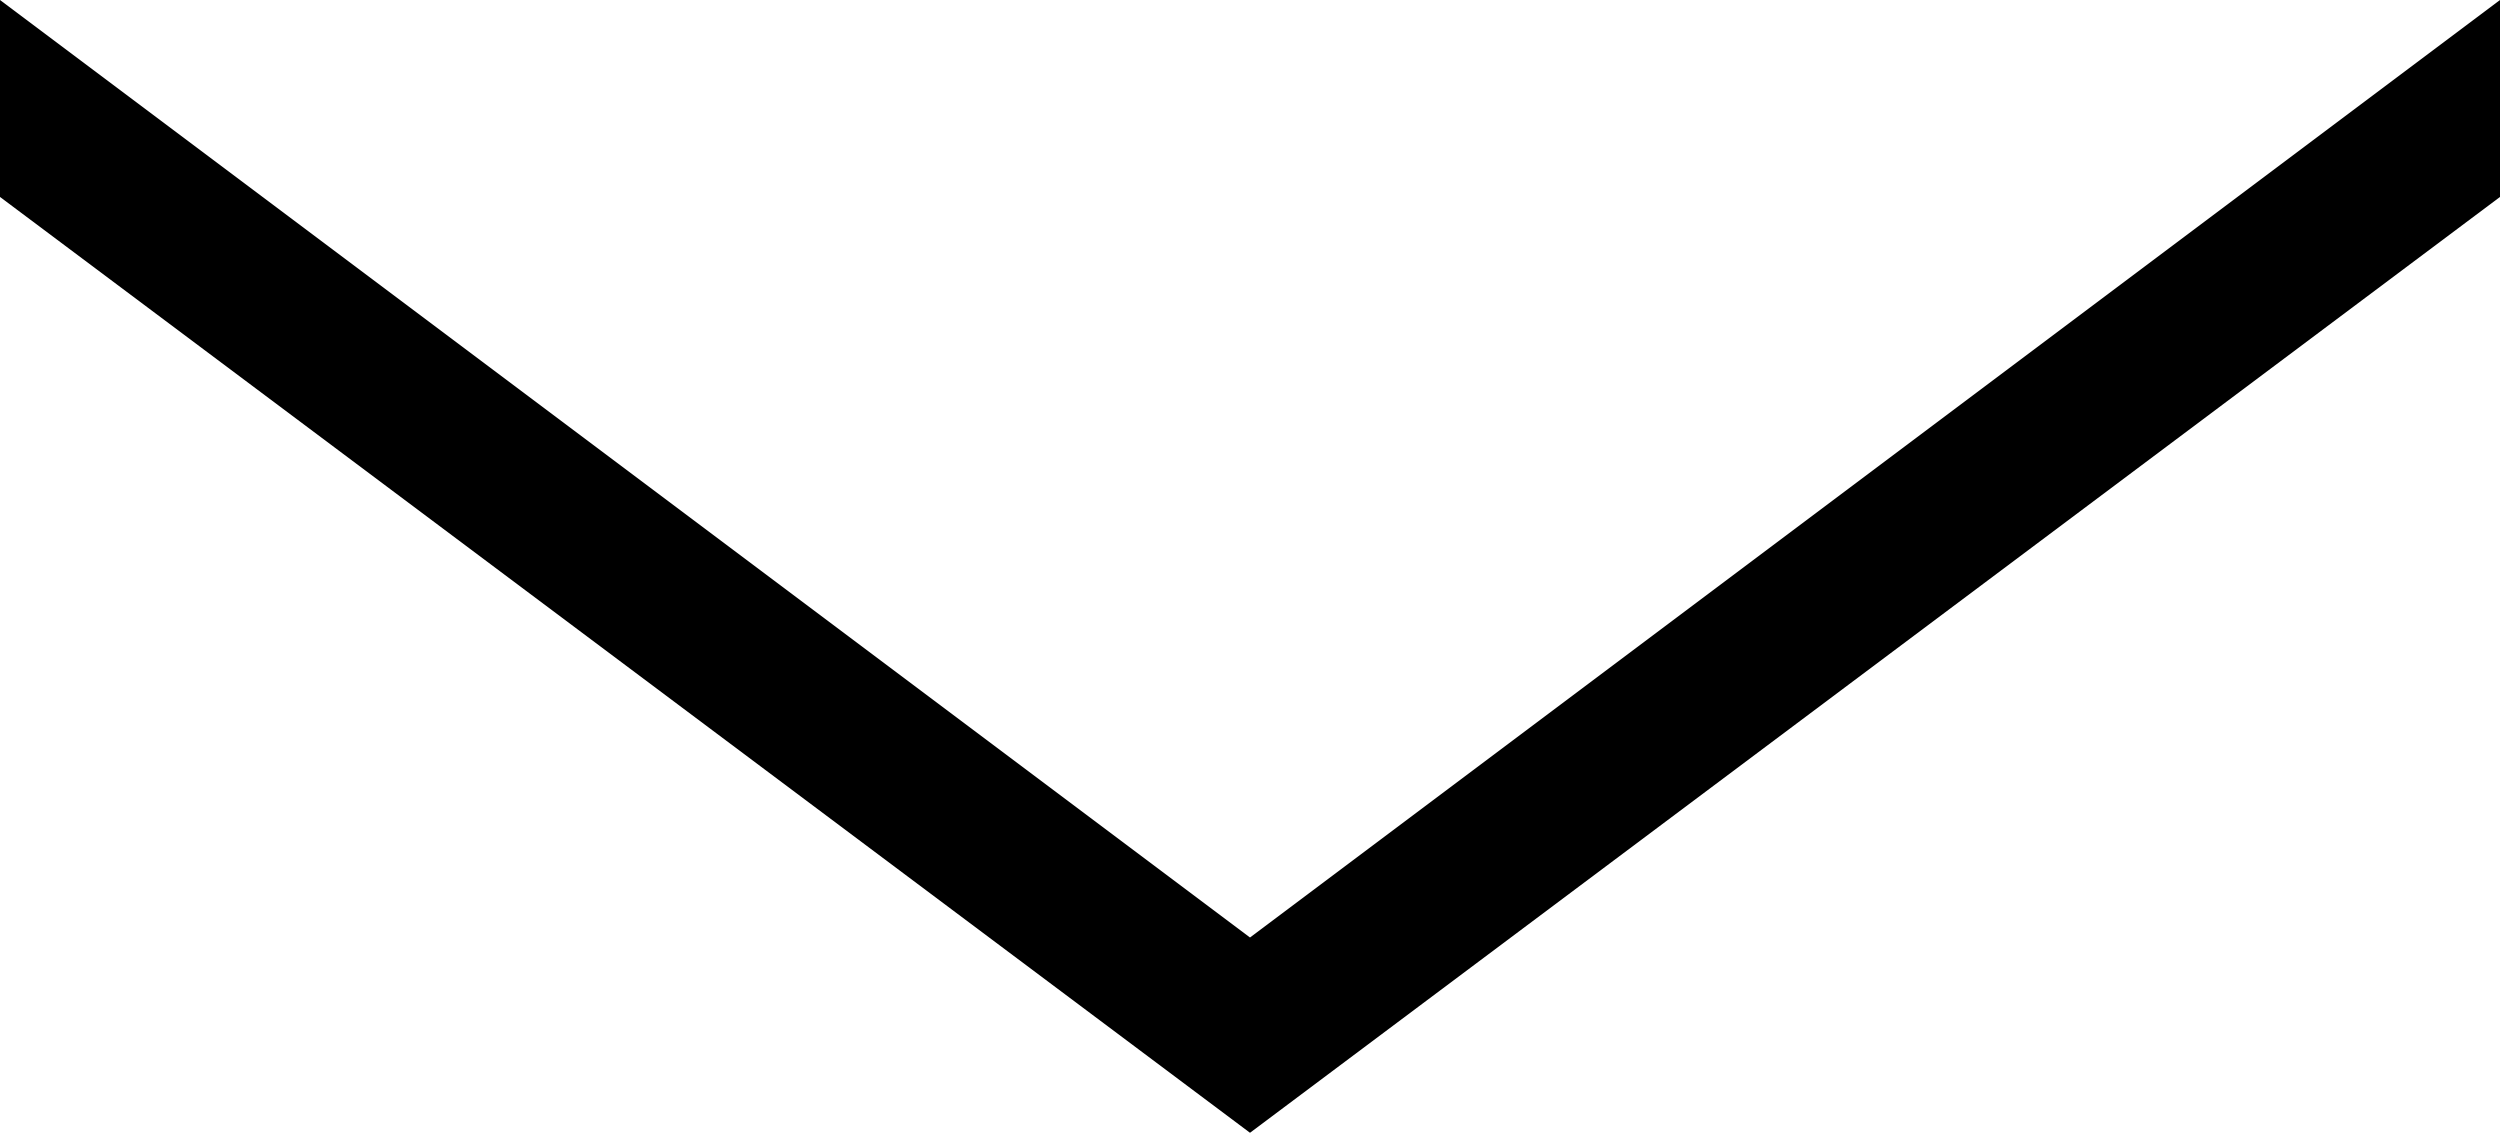 <?xml version="1.0" encoding="UTF-8"?>
<svg id="Layer_1" data-name="Layer 1" xmlns="http://www.w3.org/2000/svg" viewBox="0 0 90 40.78">
  <path id="arrow-head-right.min.e628b114aa820496721ee35a21a0683b" d="m45,33.75L0,0v7.09l45,33.69L90,7.09V0l-45,33.75"/>
</svg>
